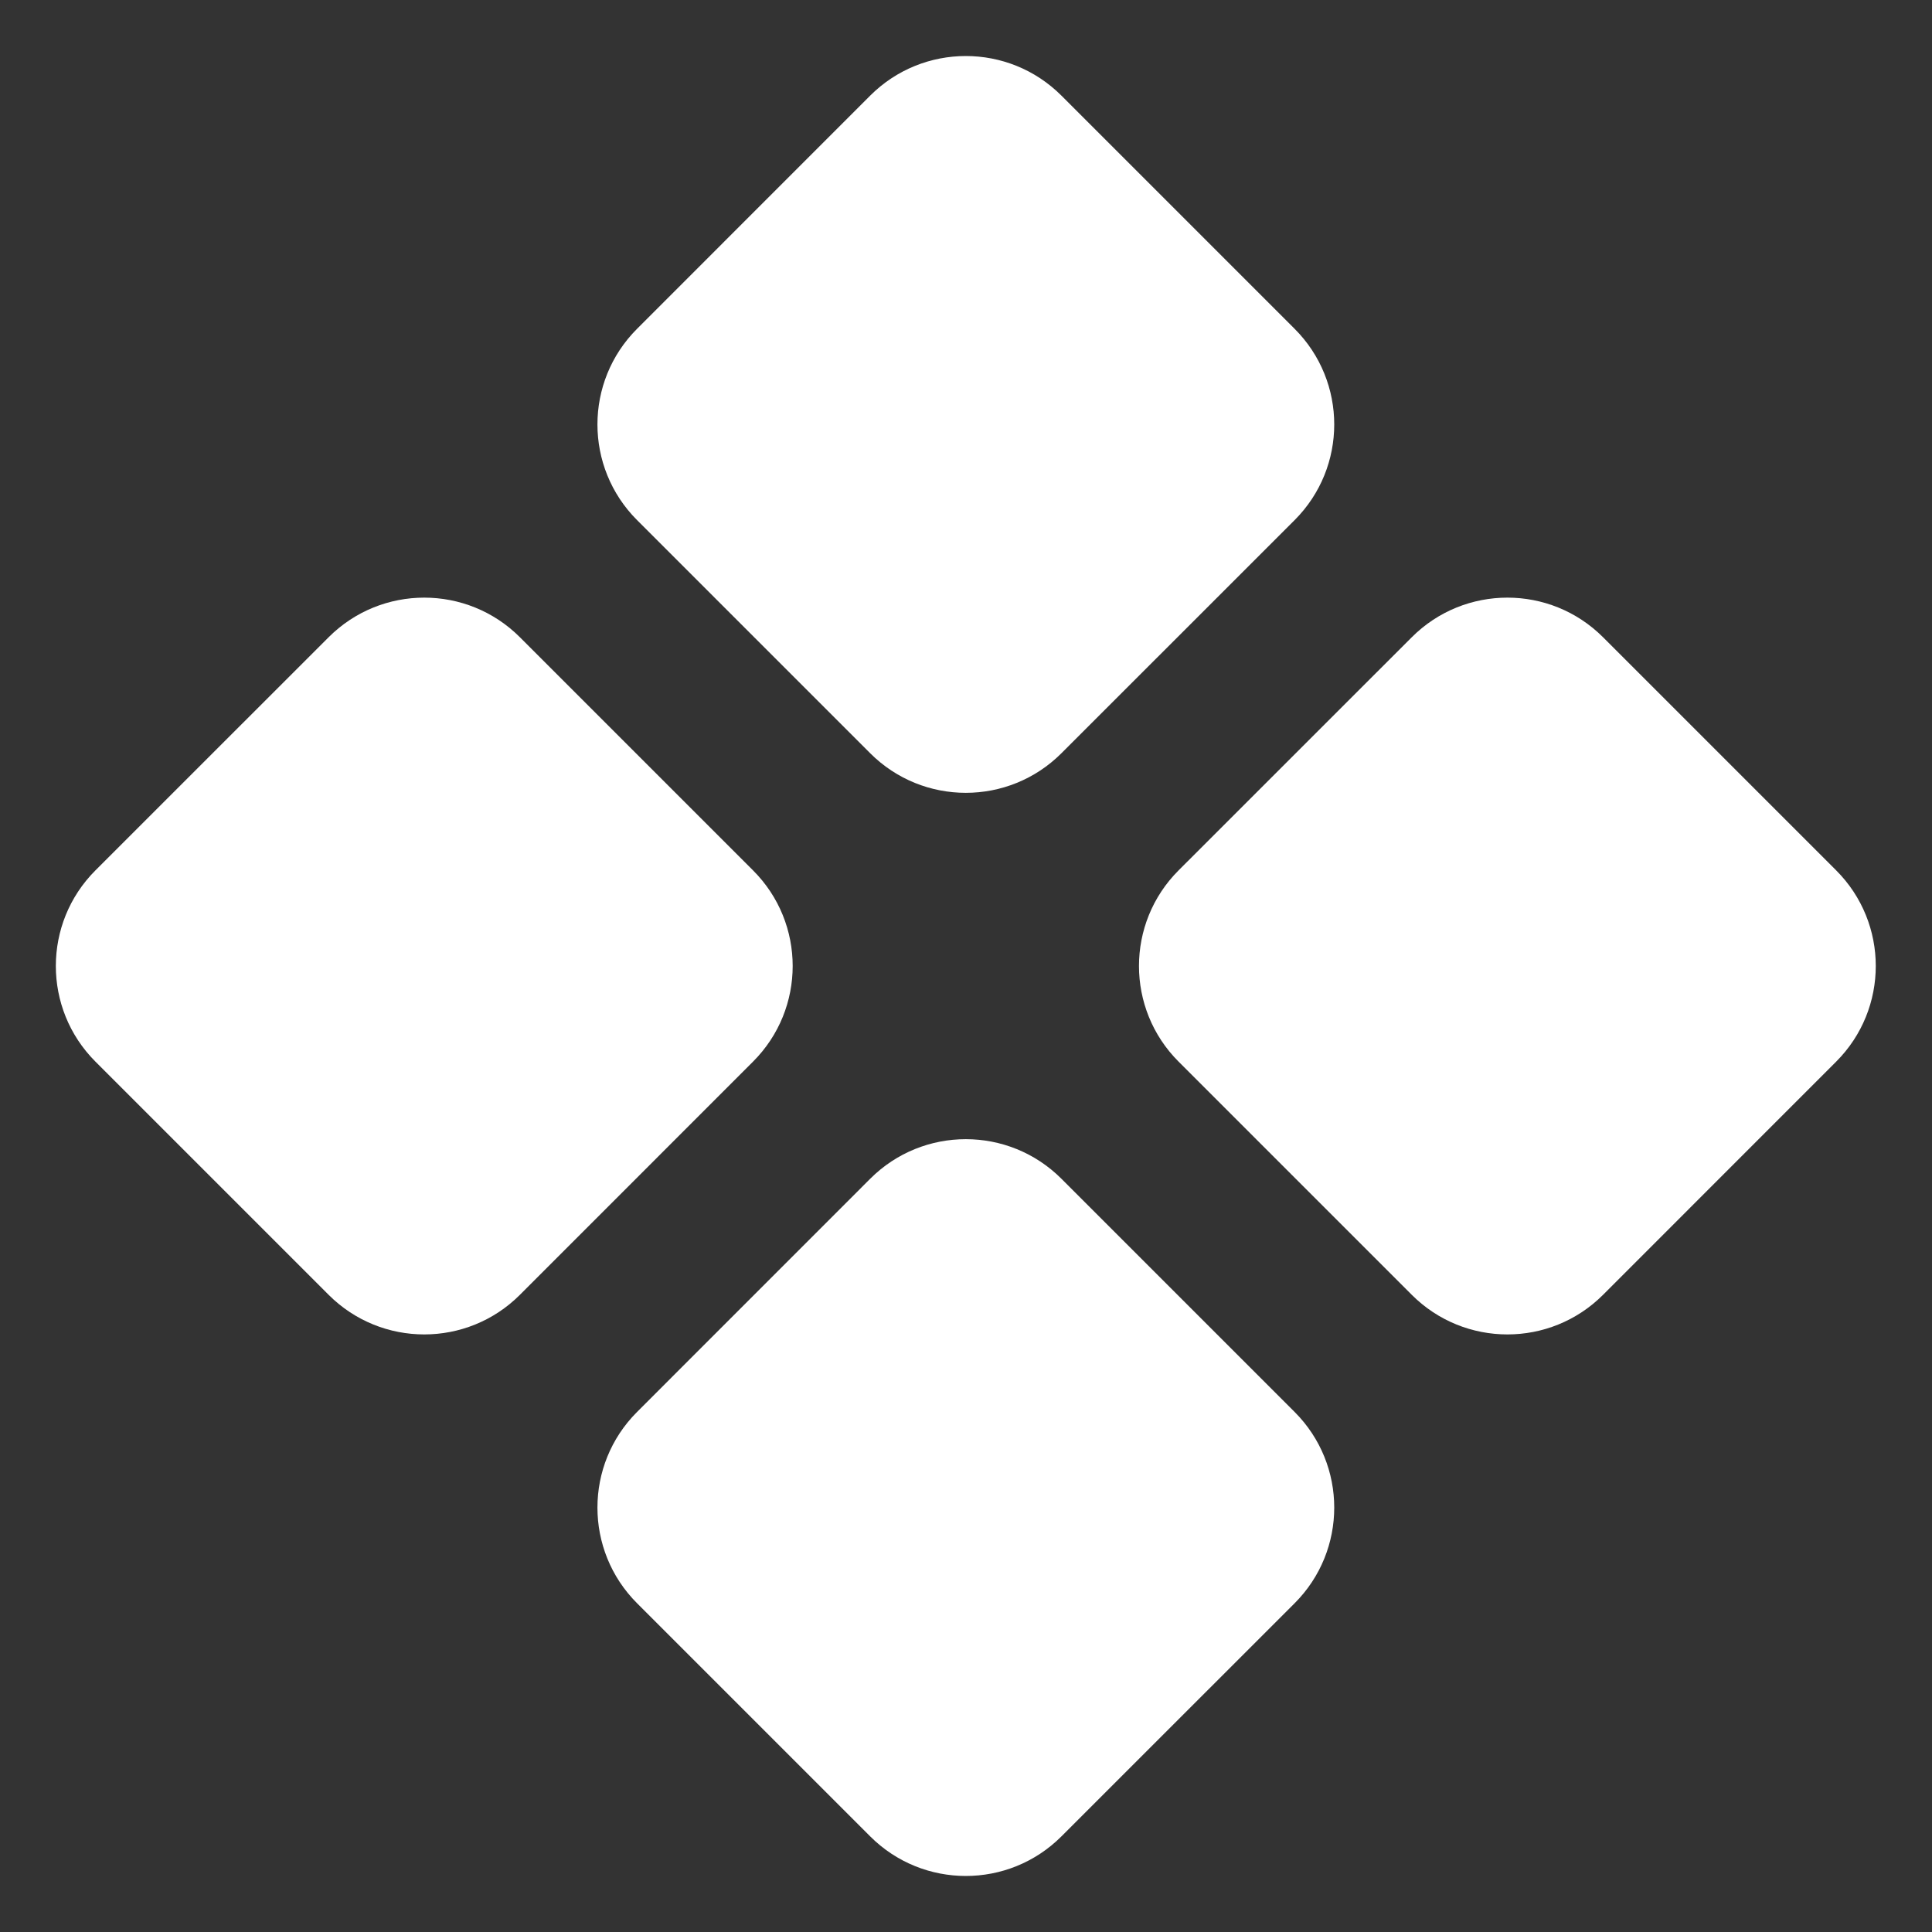 <svg width="30" height="30" viewBox="0 0 30 30" fill="none" xmlns="http://www.w3.org/2000/svg">
<rect x="0" y="0" width="30" height="30" fill="#333333" stroke="none"/>
<path d="M24.892 20.106C24.072 20.926 22.742 20.926 21.922 20.106L18.301 16.485C17.481 15.665 17.481 14.335 18.301 13.515L21.922 9.895C22.742 9.075 24.072 9.075 24.892 9.895L28.512 13.515C29.332 14.335 29.332 15.665 28.512 16.485L24.892 20.106ZM8.073 20.106C7.253 20.926 5.923 20.926 5.103 20.106L1.482 16.485C0.662 15.665 0.662 14.335 1.482 13.515L5.103 9.895C5.923 9.075 7.253 9.075 8.073 9.895L11.693 13.515C12.514 14.335 12.514 15.665 11.693 16.485L8.073 20.106ZM16.482 28.515C15.662 29.335 14.332 29.335 13.512 28.515L9.892 24.895C9.072 24.075 9.072 22.745 9.892 21.925L13.512 18.304C14.332 17.484 15.662 17.484 16.482 18.304L20.103 21.925C20.923 22.745 20.923 24.075 20.103 24.895L16.482 28.515ZM16.482 11.696C15.662 12.516 14.332 12.516 13.512 11.696L9.892 8.076C9.072 7.255 9.072 5.926 9.892 5.106L13.512 1.485C14.332 0.665 15.662 0.665 16.482 1.485L20.103 5.106C20.923 5.926 20.923 7.256 20.103 8.076L16.482 11.696Z" fill="white"/>
</svg>
